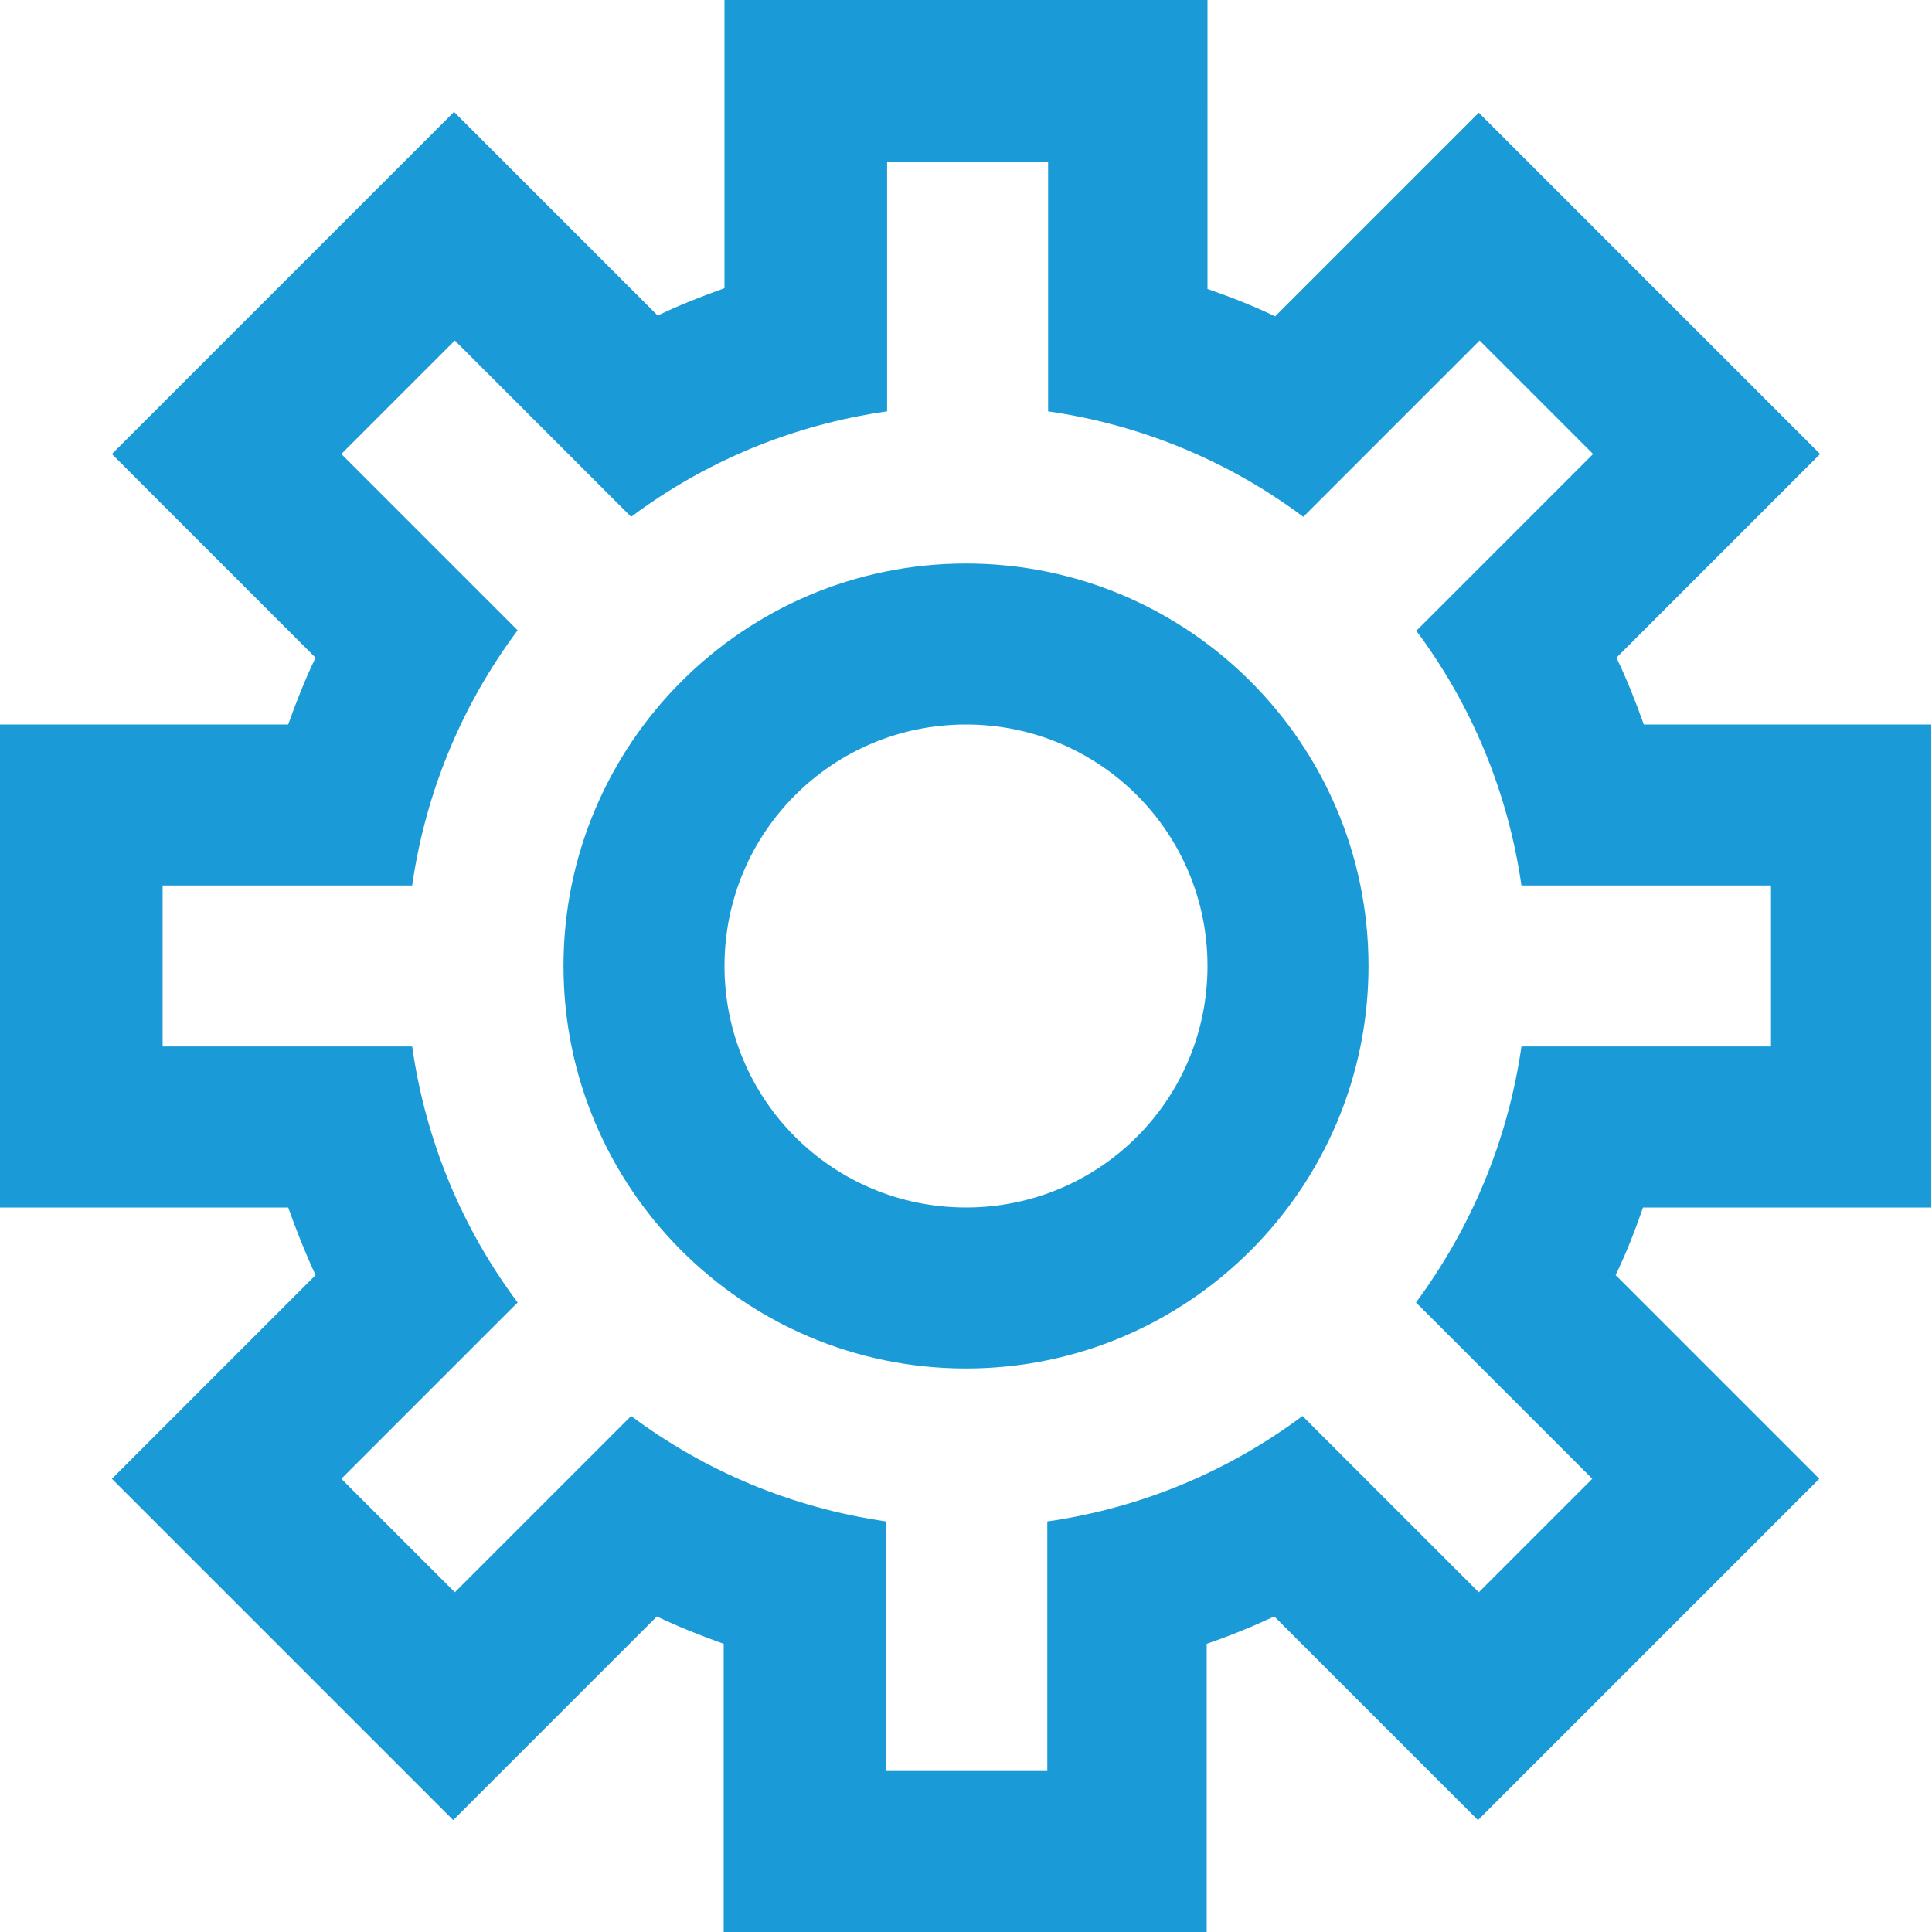 <?xml version="1.0" encoding="UTF-8"?>
<svg id="Ebene_2" data-name="Ebene 2" xmlns="http://www.w3.org/2000/svg" xmlns:xlink="http://www.w3.org/1999/xlink" viewBox="0 0 24 24">
  <defs>
    <style>
      .cls-1 {
        fill: none;
      }

      .cls-2 {
        fill: #1a9ad7;
      }

      .cls-3 {
        clip-path: url(#clippath);
      }
    </style>
    <clipPath id="clippath">
      <rect class="cls-1" x="0" width="24" height="24"/>
    </clipPath>
  </defs>
  <g id="Ebene_1-2" data-name="Ebene 1">
    <g class="cls-3">
      <path class="cls-2" d="M15,12c0,1.66-1.34,3-3,3s-3-1.34-3-3,1.34-3,3-3,3,1.34,3,3M17,12c0-2.76-2.24-5-5-5s-5,2.24-5,5,2.24,5,5,5,5-2.24,5-5M17.59,7.83c.68.91,1.14,1.99,1.31,3.17h3.1v2h-3.1c-.17,1.18-.63,2.26-1.31,3.18l2.19,2.19-1.41,1.41-2.19-2.19c-.91.68-1.99,1.14-3.17,1.31v3.1h-2v-3.1c-1.18-.17-2.26-.63-3.17-1.31l-2.19,2.19-1.41-1.41,2.19-2.19c-.68-.91-1.14-1.99-1.31-3.18h-3.1v-2h3.1c.17-1.18.63-2.26,1.31-3.17l-2.19-2.19,1.41-1.41,2.19,2.19c.91-.68,1.99-1.14,3.18-1.31v-3.1h2v3.1c1.18.17,2.26.63,3.17,1.31l2.19-2.19,1.41,1.41-2.19,2.19ZM20.42,9c-.1-.28-.21-.56-.34-.83l2.53-2.53-4.24-4.24-2.53,2.53c-.27-.13-.55-.24-.84-.34V0h-6v3.58c-.28.1-.56.21-.83.34l-2.53-2.53L1.39,5.64l2.53,2.53c-.13.27-.24.55-.34.83H0v6h3.58c.1.28.21.56.34.84l-2.53,2.53,4.24,4.24,2.53-2.53c.27.13.55.24.83.34v3.58h6v-3.58c.29-.1.56-.21.84-.34l2.53,2.53,4.24-4.24-2.53-2.53c.13-.27.24-.55.34-.84h3.58v-6h-3.58Z"/>
    </g>
  </g>
</svg>